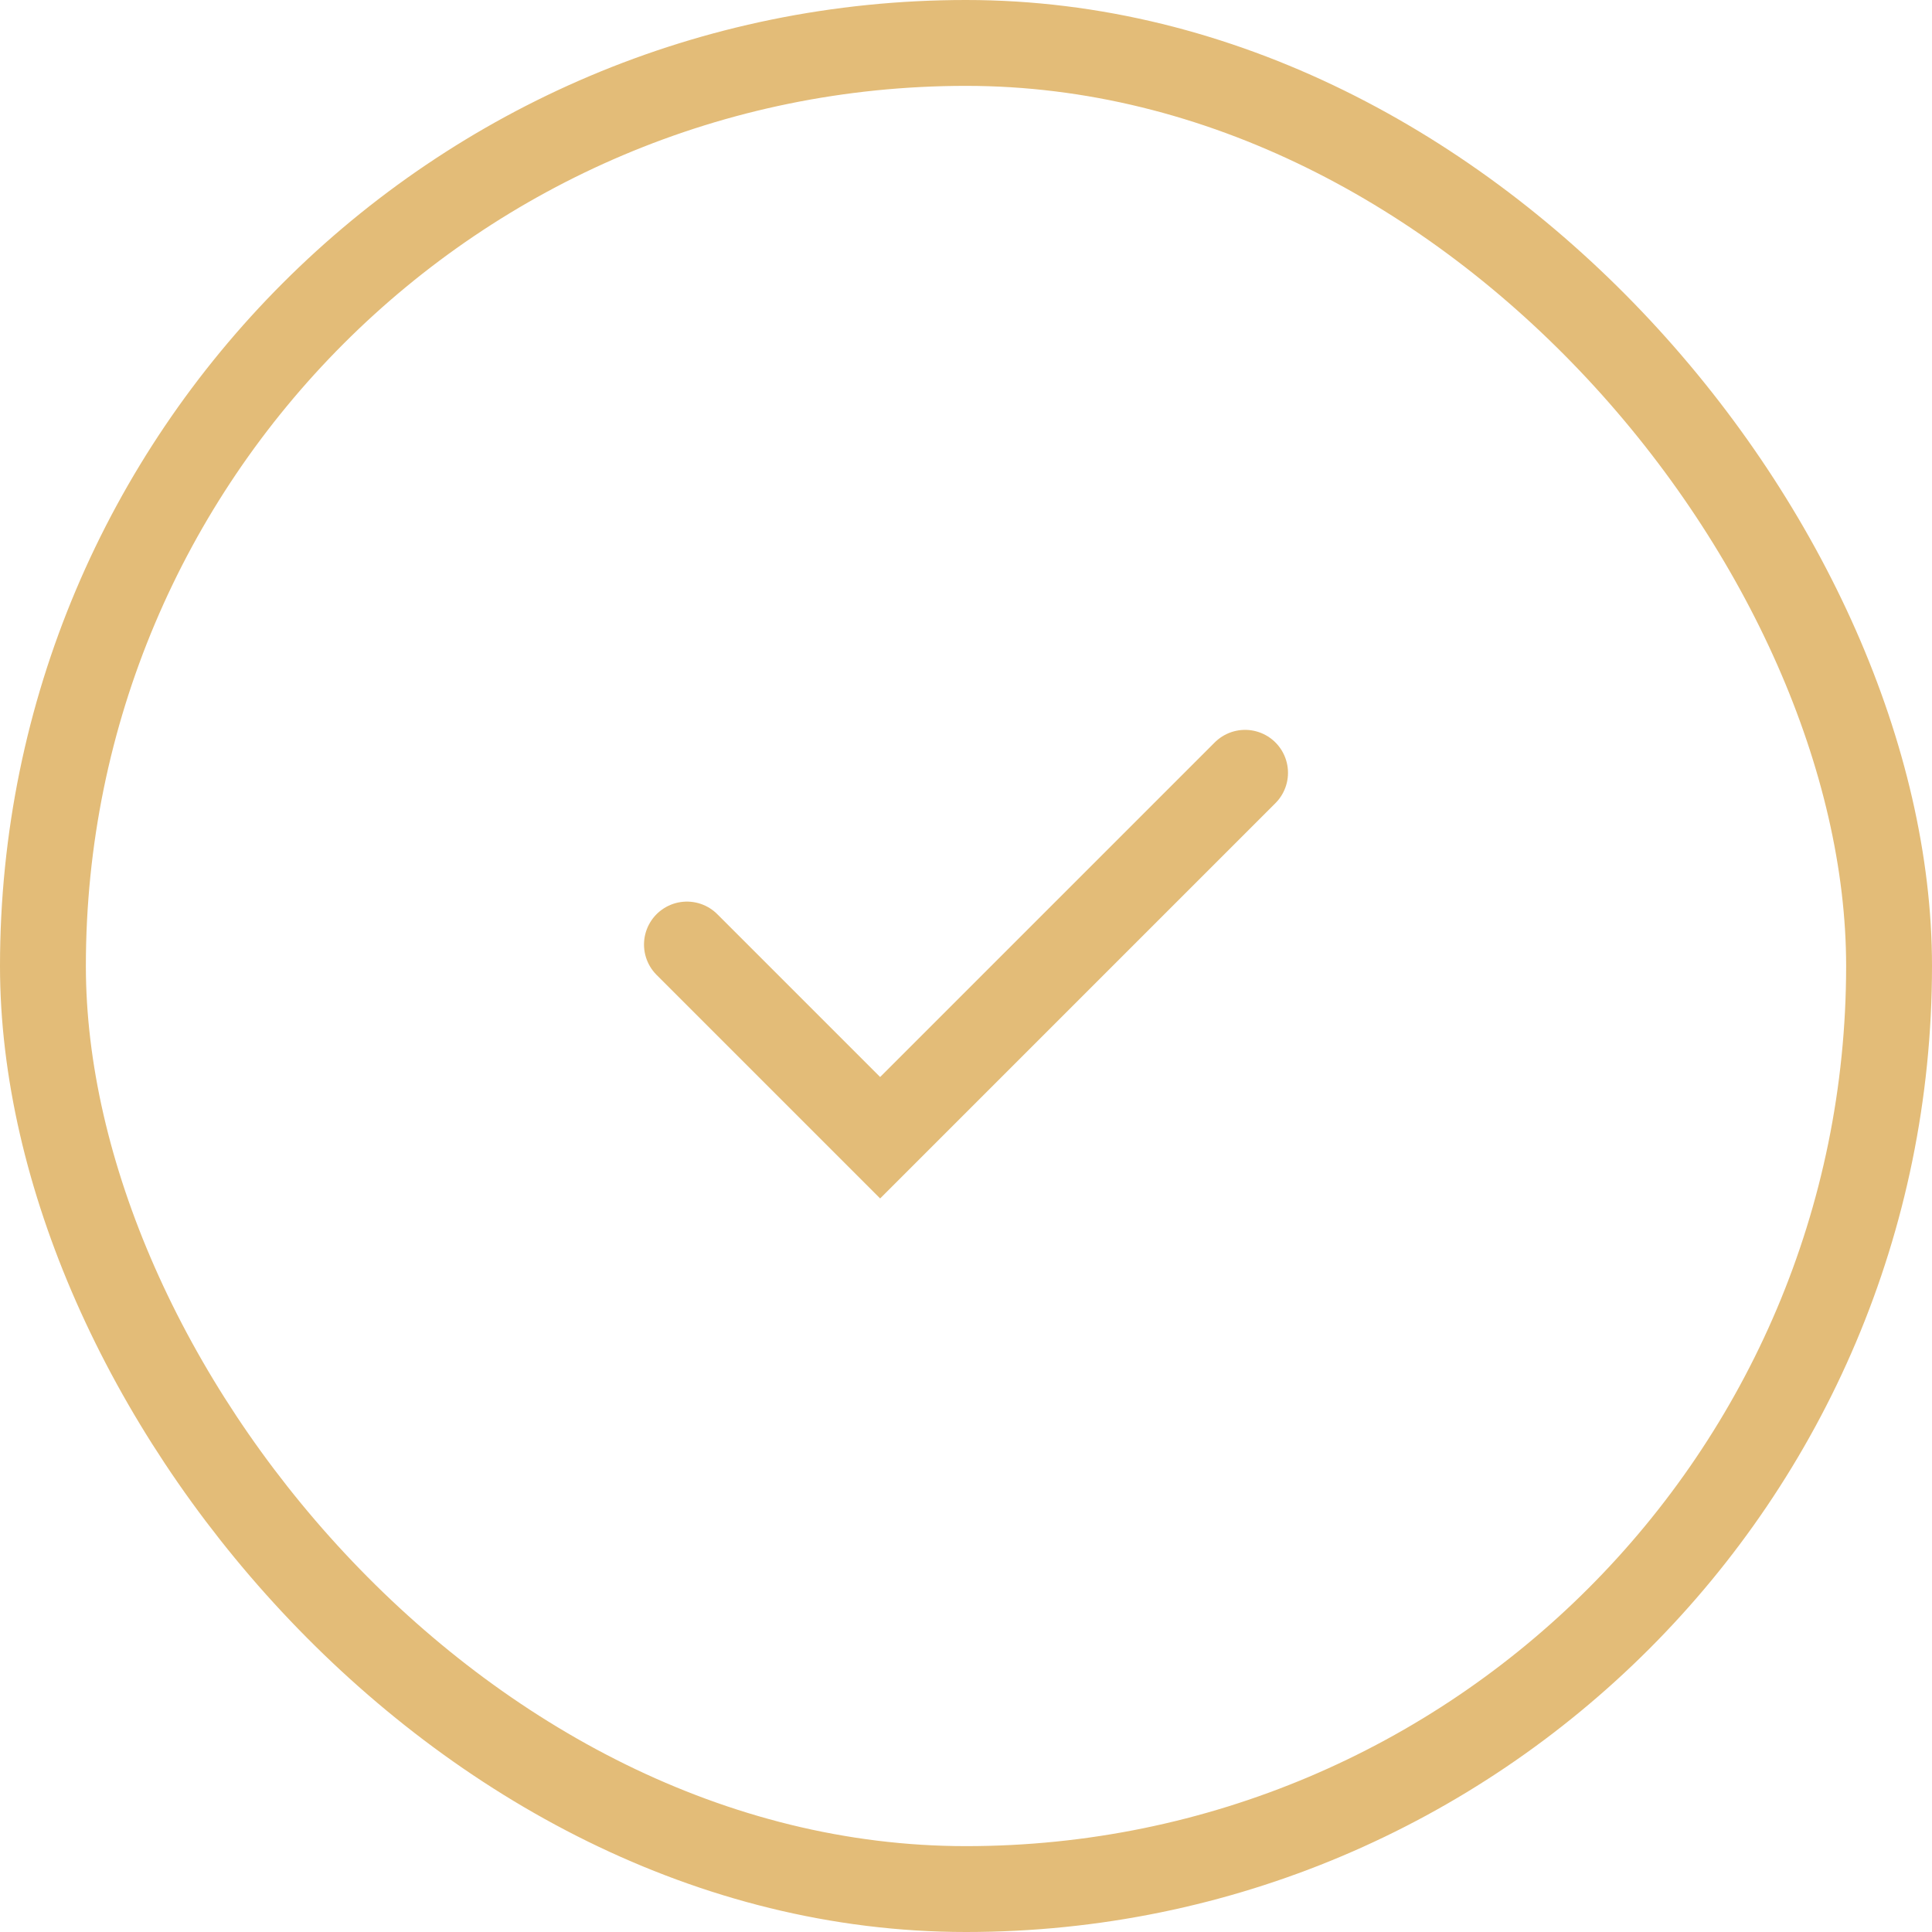 <?xml version="1.0" encoding="UTF-8"?> <svg xmlns="http://www.w3.org/2000/svg" width="45" height="45" viewBox="0 0 45 45" fill="none"><rect x="1" y="1" width="43" height="43" rx="21.5" stroke="#E3BC78" stroke-width="2"></rect><path d="M16 22L20.5 26.5L29 18" stroke="#E3BC78" stroke-width="2" stroke-linecap="round"></path></svg> 